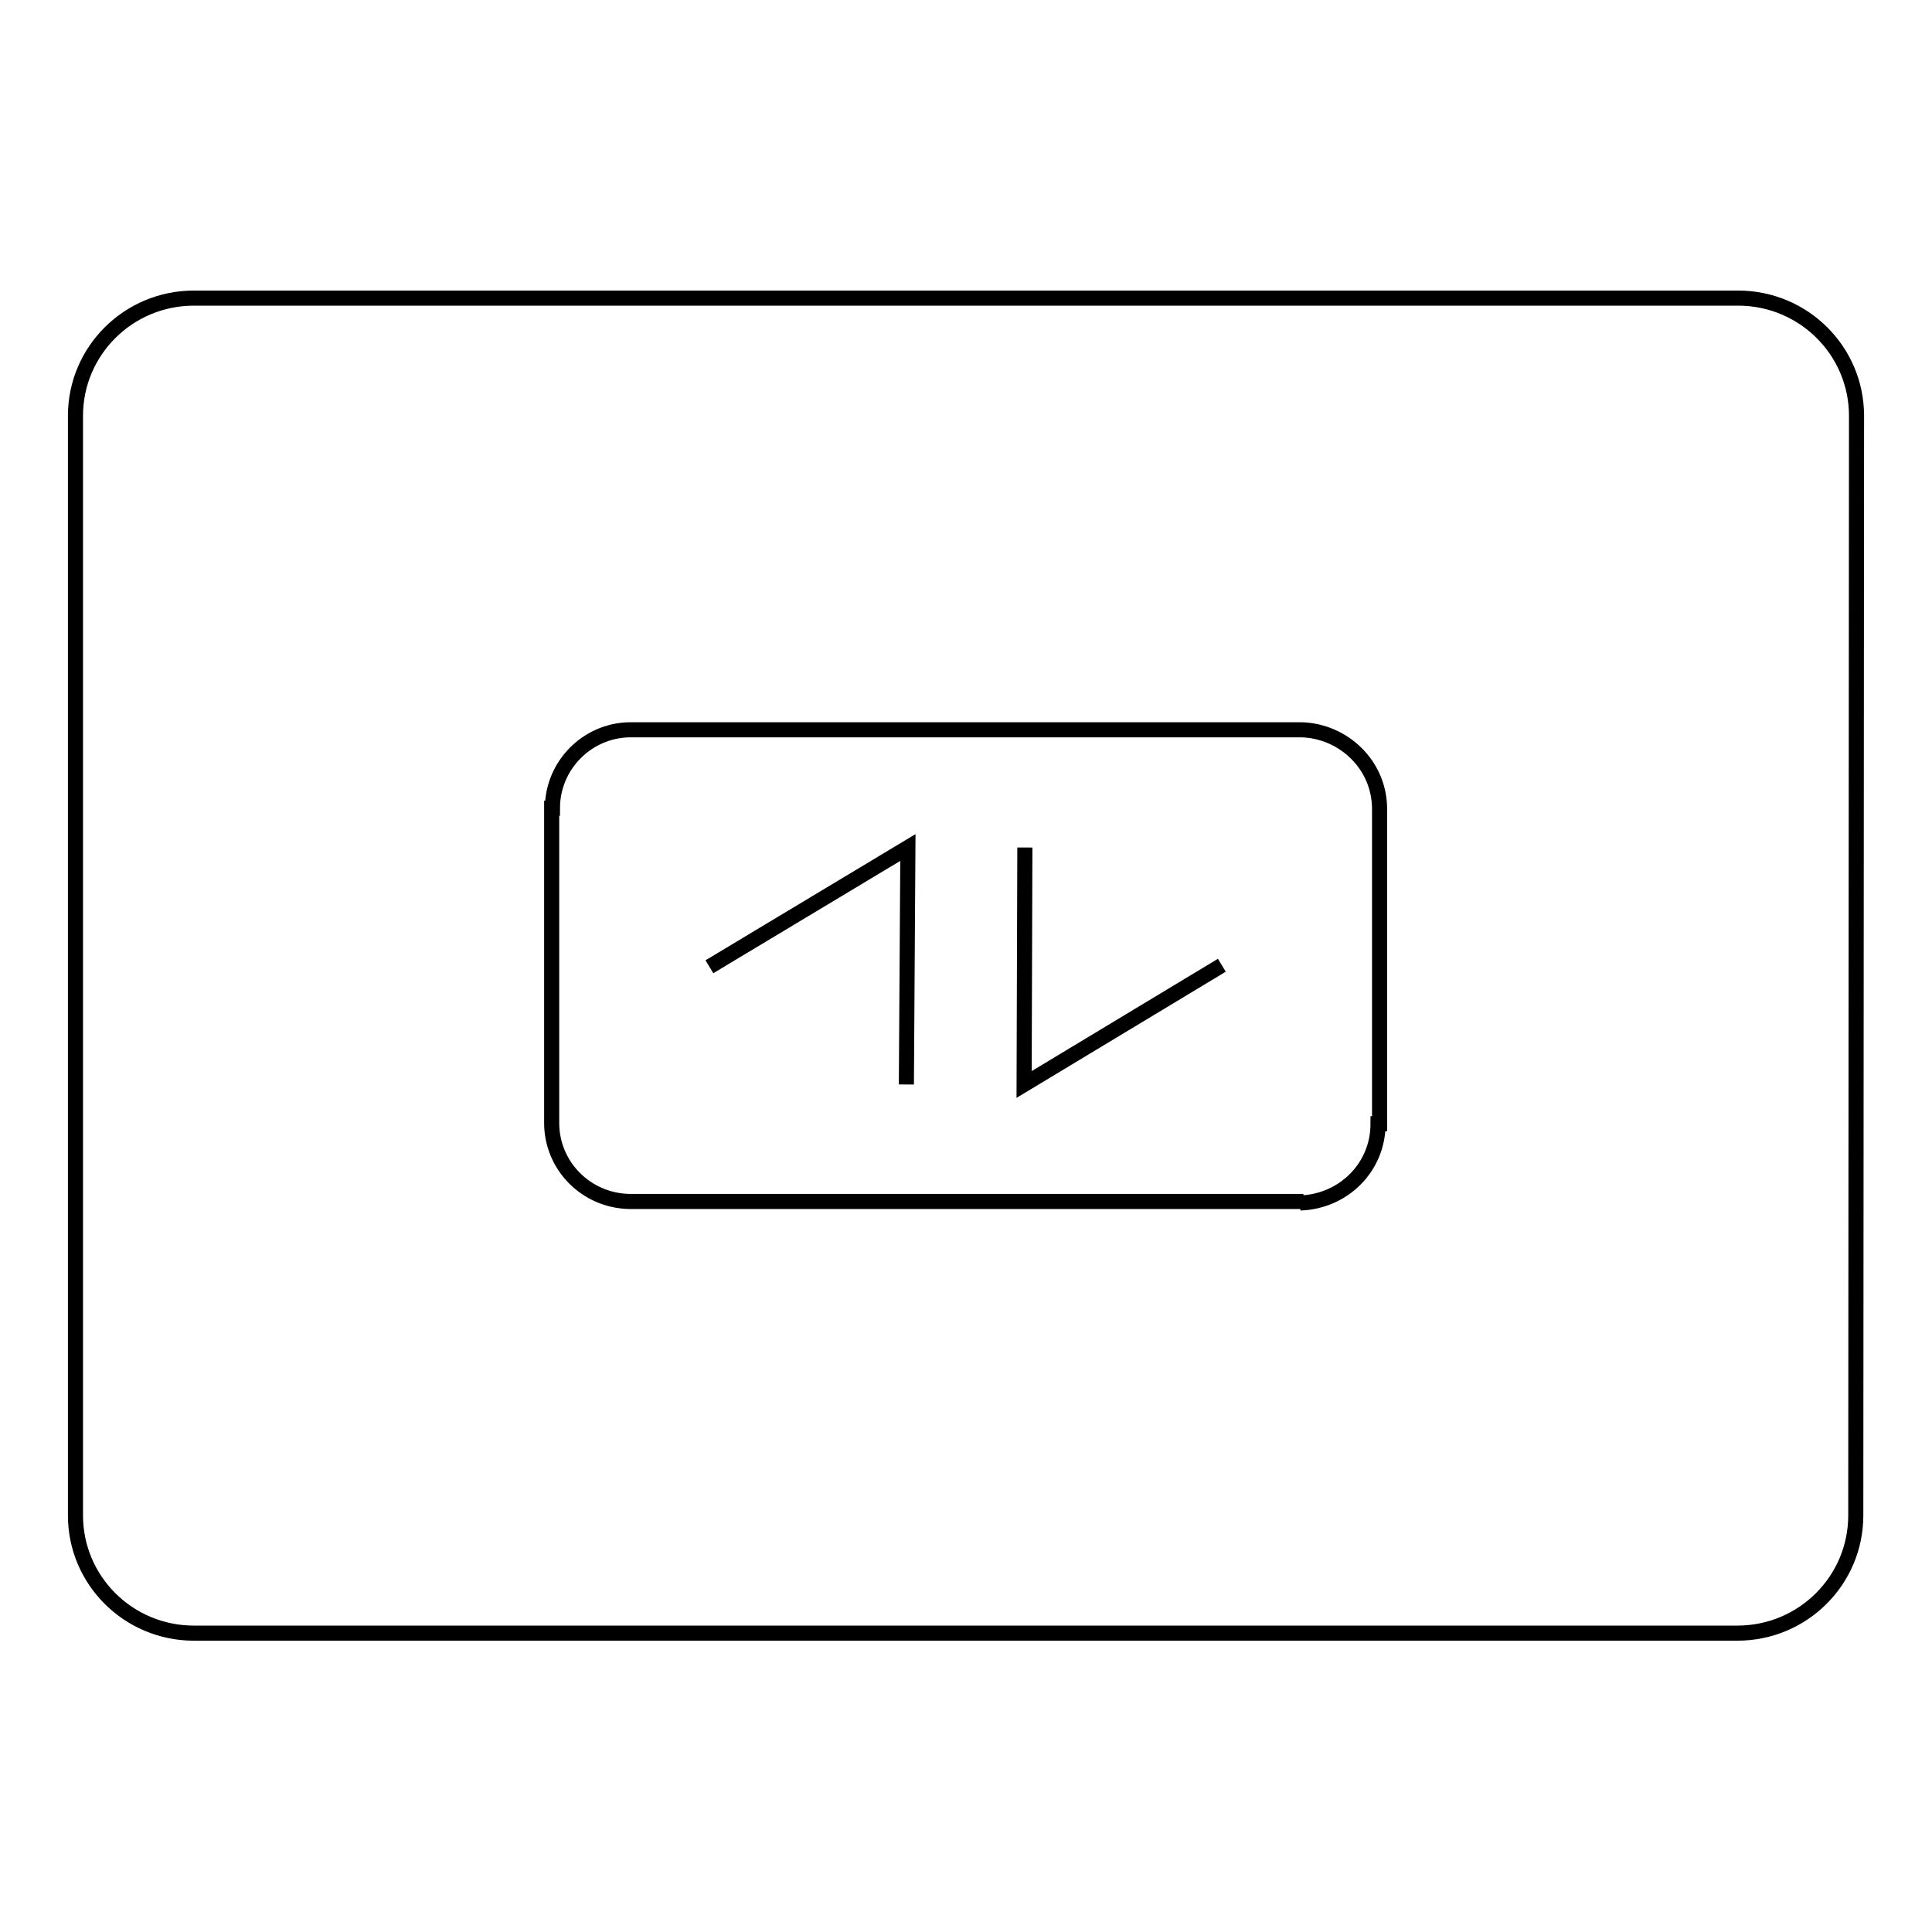 <?xml version="1.0" encoding="utf-8"?>
<!-- Svg Vector Icons : http://www.onlinewebfonts.com/icon -->
<!DOCTYPE svg PUBLIC "-//W3C//DTD SVG 1.1//EN" "http://www.w3.org/Graphics/SVG/1.1/DTD/svg11.dtd">
<svg version="1.1" xmlns="http://www.w3.org/2000/svg" xmlns:xlink="http://www.w3.org/1999/xlink" x="0px" y="0px" viewBox="0 0 256 256" enable-background="new 0 0 256 256" xml:space="preserve">
<g> <path stroke-width="2" fill-opacity="0" stroke="#000000"  d="M120.1,143.7l0.2-31.4l-26.3,15.8 M135.8,112.3l-0.1,31.4l26.2-15.8 M135.7,143.7L135.7,143.7L135.7,143.7" /> <path stroke-width="2" fill-opacity="0" stroke="#000000"  d="M246,55.1c0-8.6-7-15.6-15.7-15.6H25.7c-8.7,0-15.7,7-15.7,15.6v145.7c0,8.6,7,15.6,15.7,15.6h204.5 c8.7,0,15.7-7,15.7-15.6L246,55.1L246,55.1z M182.7,148.9h-0.1c0,5.8-4.6,10.3-10.3,10.5l0.4-0.2H83.4c-5.7-0.1-10.3-4.7-10.3-10.4 h0v-41.7h0.1c0-5.7,4.6-10.3,10.2-10.4h89.1c5.6,0.2,10.3,4.7,10.3,10.5V148.9L182.7,148.9z"/></g>
</svg>